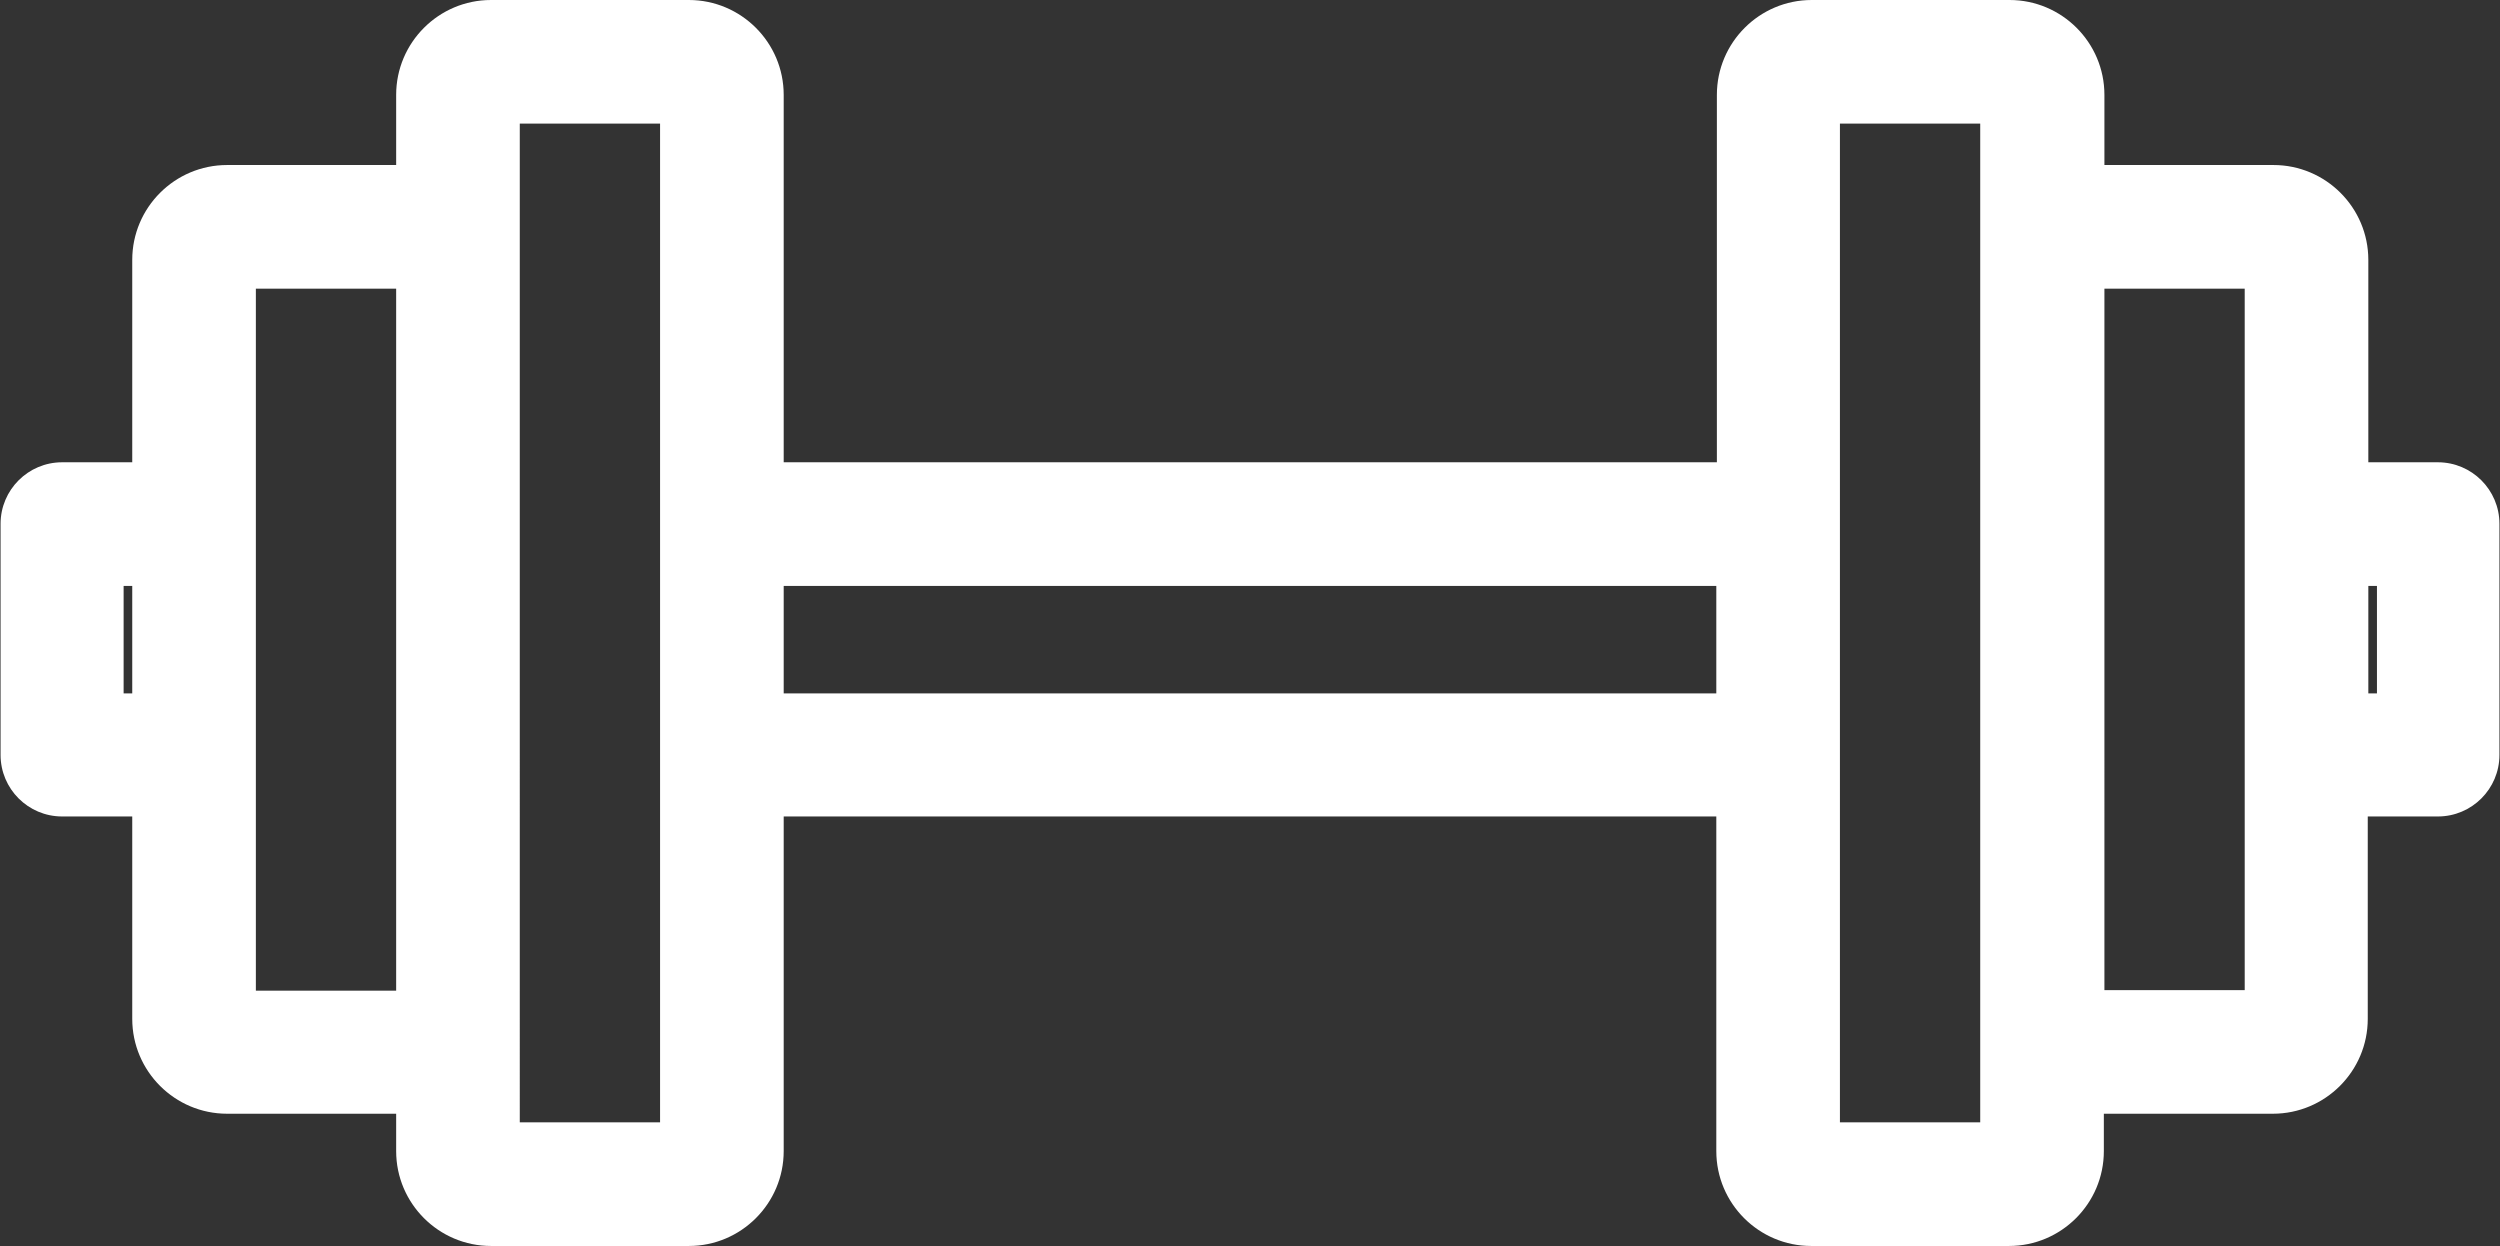 <?xml version="1.0" encoding="UTF-8"?>
<svg id="Layer_2" xmlns="http://www.w3.org/2000/svg" viewBox="0 0 43.48 21.67">
  <rect x="0" y="0" width="43.48" height="21.67" fill="#333333" stroke="none"/>
  <defs>
    <style>
      .cls-1 {
        fill: #fff;
      }
    </style>
  </defs>
  <g id="Icons">
    <path class="cls-1" d="M42.41,8.04h-1.22v-3.52c0-.91-.74-1.65-1.65-1.65h-2.94v-1.22c0-.91-.74-1.65-1.65-1.65h-3.44c-.91,0-1.65.74-1.65,1.65v6.39H13.63V1.65c0-.91-.74-1.65-1.65-1.65h-3.44c-.91,0-1.65.74-1.65,1.65v1.22h-2.94c-.91,0-1.65.74-1.65,1.65v3.52h-1.22c-.59,0-1.07.48-1.07,1.07v4.02c0,.59.48,1.07,1.07,1.07h1.22v3.52c0,.91.74,1.65,1.65,1.65h2.94v.65c0,.91.74,1.65,1.65,1.65h3.44c.91,0,1.65-.74,1.65-1.65v-5.82h16.22v5.82c0,.91.74,1.65,1.65,1.65h3.44c.91,0,1.65-.74,1.65-1.65v-.65h2.94c.91,0,1.65-.74,1.65-1.65v-3.52h1.22c.59,0,1.07-.48,1.07-1.07v-4.02c0-.59-.48-1.07-1.07-1.07ZM41.19,10.19h.15v1.87h-.15v-1.87ZM39.04,13.13v4.09h-2.44V5.02h2.44v8.11ZM32,14.2V2.15h2.44v17.37h-2.44v-5.32ZM13.63,10.19h16.22v1.87H13.63v-1.87ZM11.48,19.52h-2.44V2.15h2.44v5.89h0v6.17h0v5.32ZM4.45,13.13V5.02h2.44v12.21h-2.44v-4.09ZM2.3,10.19v1.87h-.15v-1.87h.15Z"/>
  </g>
</svg>